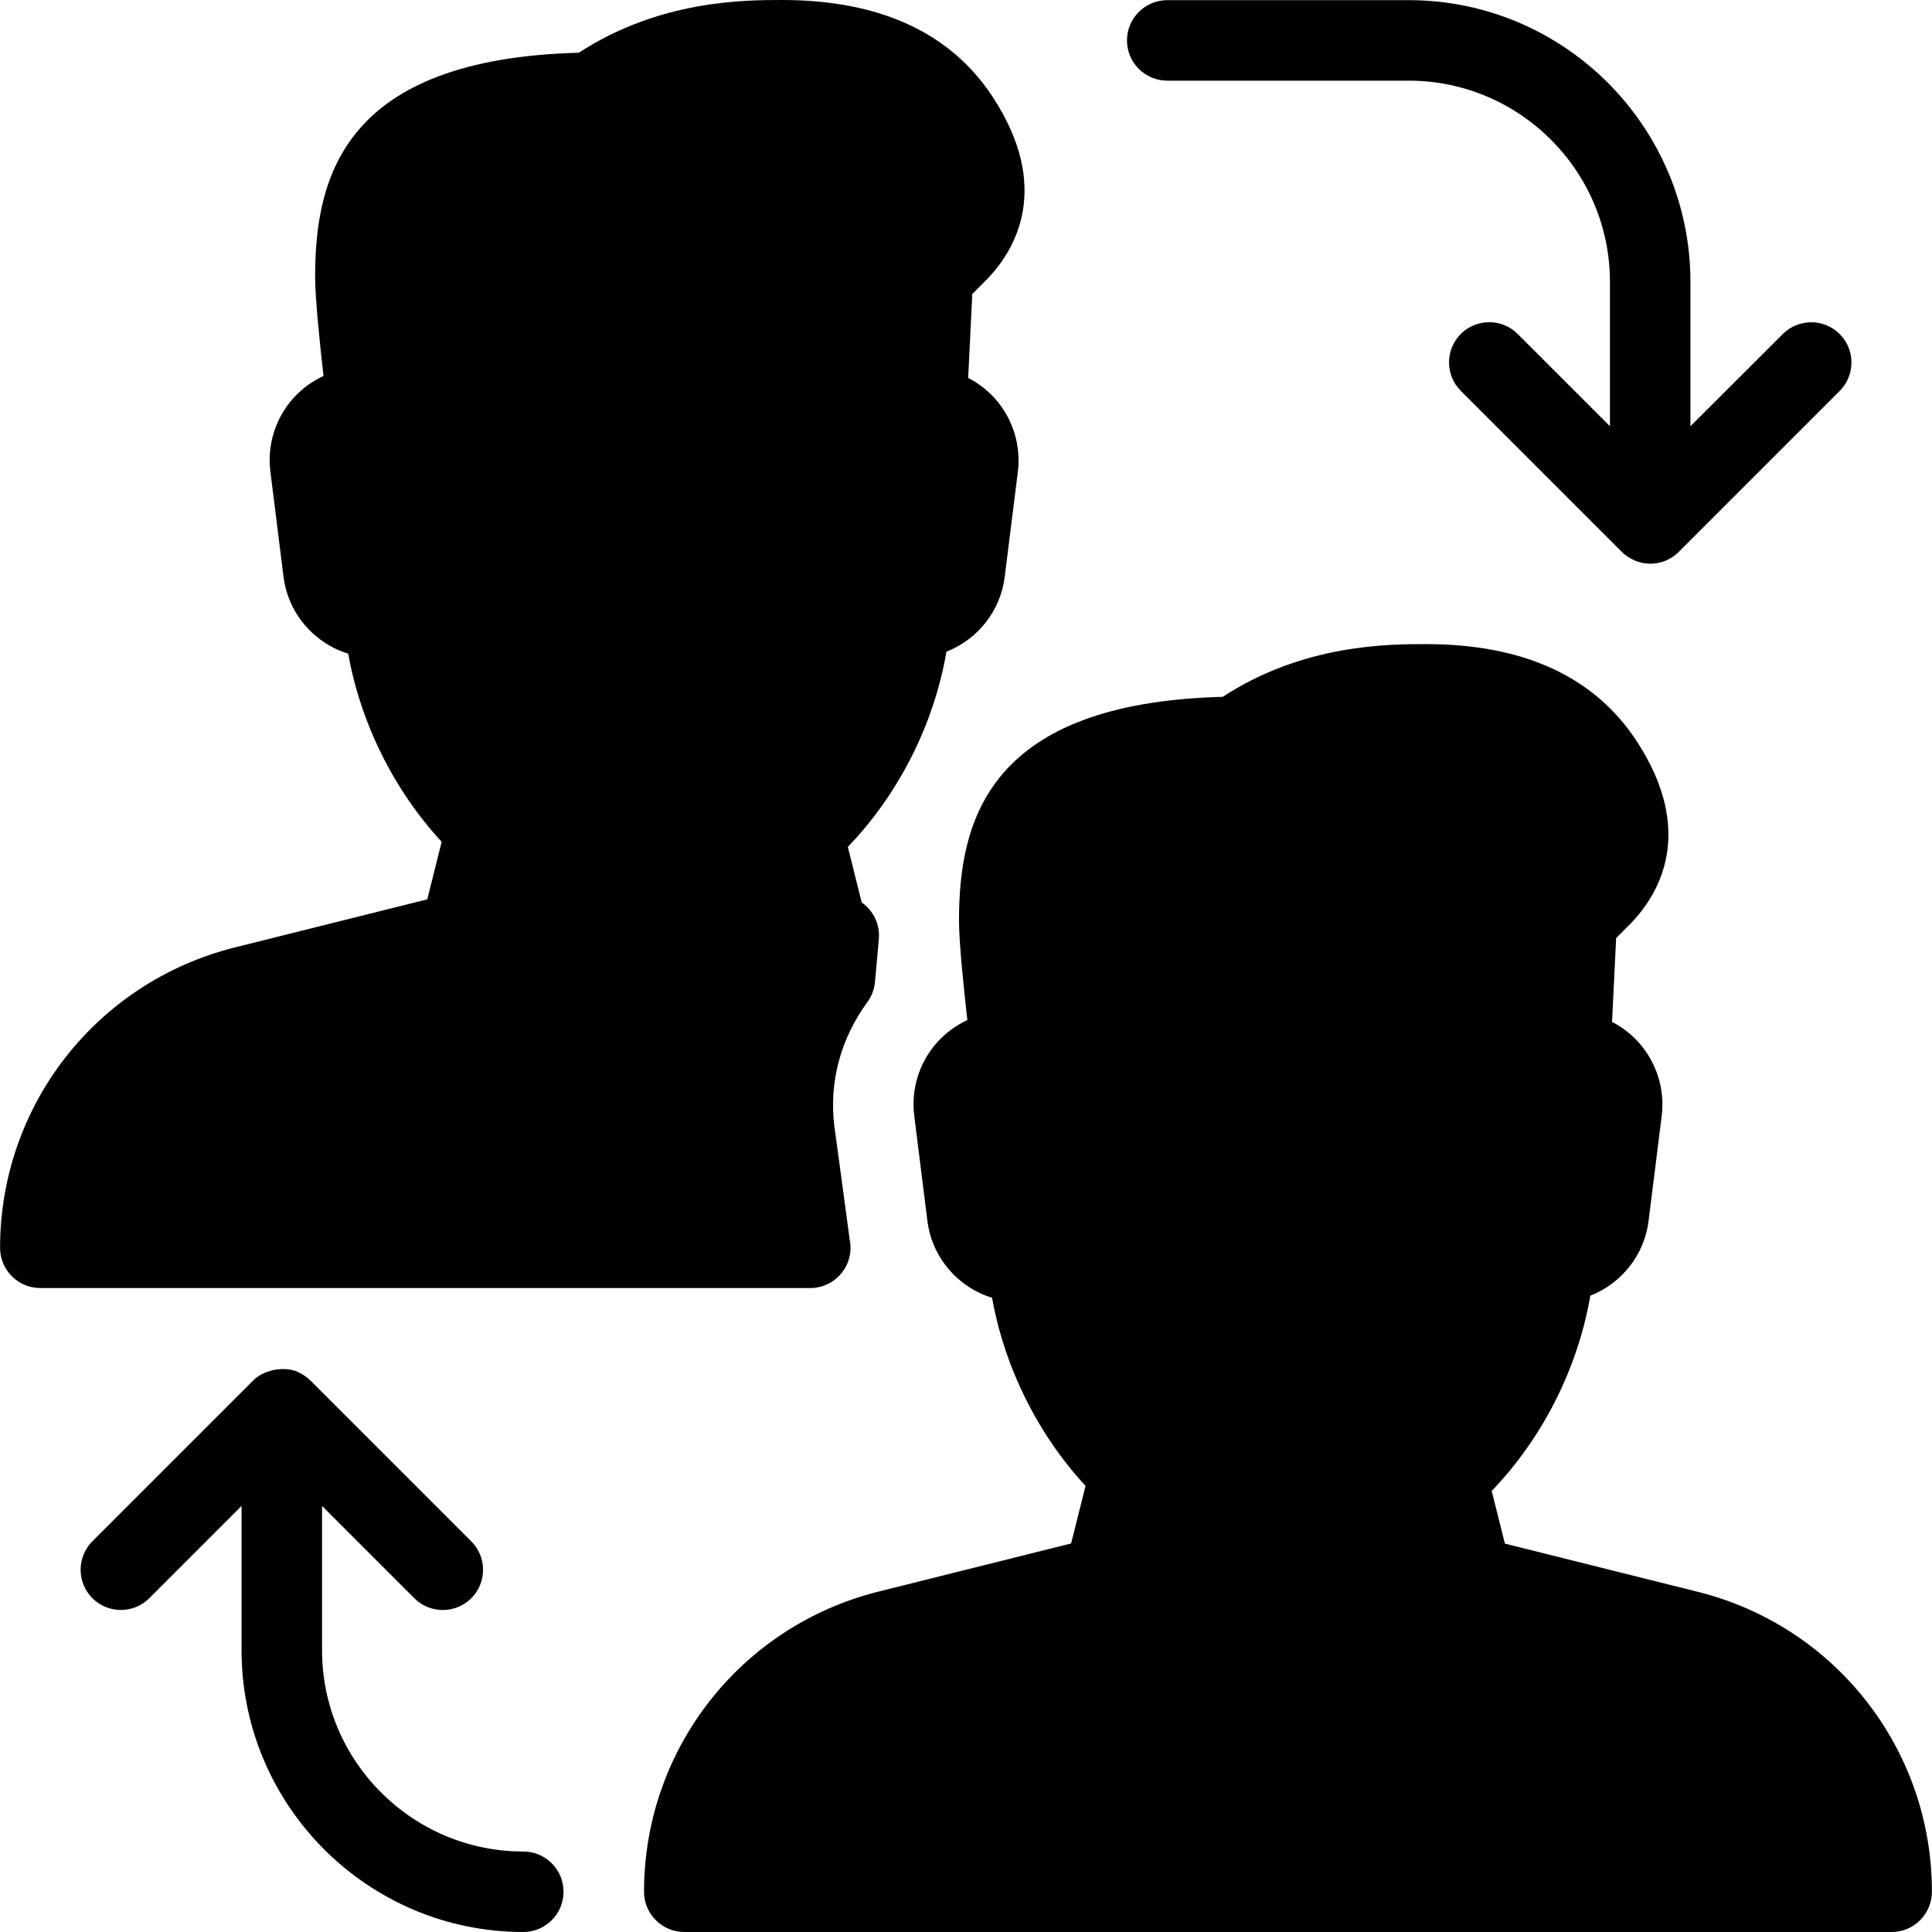 <?xml version="1.0" encoding="iso-8859-1"?>
<!-- Generator: Adobe Illustrator 19.0.0, SVG Export Plug-In . SVG Version: 6.00 Build 0)  -->
<svg version="1.1" id="Layer_1" xmlns="http://www.w3.org/2000/svg" xmlns:xlink="http://www.w3.org/1999/xlink" x="0px" y="0px"
	 viewBox="0 0 512.043 512.043" style="enable-background:new 0 0 512.043 512.043;" xml:space="preserve">
<g>
	<g>
		<g>
			<path d="M309.355,21.376h64c29.397,0,53.333,23.936,53.333,53.333v38.251L402.24,88.512c-4.16-4.16-10.923-4.16-15.083,0
				s-4.16,10.923,0,15.083l42.667,42.667c1.003,1.003,2.155,1.707,3.349,2.24c0.043,0.021,0.064,0.064,0.107,0.085h0.043
				c1.301,0.533,2.667,0.811,4.053,0.811c1.365,0,2.752-0.277,4.032-0.789c1.28-0.533,2.475-1.301,3.499-2.325l42.667-42.667
				c4.16-4.16,4.16-10.923,0-15.083c-4.16-4.16-10.923-4.16-15.083,0l-24.469,24.427V74.709c0-41.173-33.493-74.667-74.667-74.667
				h-64c-5.888,0-10.667,4.779-10.667,10.667S303.467,21.376,309.355,21.376z"/>
			<path d="M222.933,337.536c2.027-2.411,2.88-5.632,2.304-8.725l-4.117-30.443c-1.429-11.477,1.664-23.104,8.747-32.747
				c1.152-1.557,1.835-3.413,2.027-5.333l1.024-11.371c0.363-3.925-1.472-7.595-4.544-9.749l-3.669-14.72
				c13.483-13.973,22.848-32.555,26.133-51.733c8.171-3.2,14.315-10.688,15.445-19.84l3.477-27.819
				c0.875-6.933-1.28-13.909-5.845-19.179c-2.069-2.368-4.565-4.309-7.317-5.717l1.088-22.229l4.267-4.288
				c7.168-7.616,16.832-24,1.152-47.936C251.947,8.661,233.173,0,207.296,0c-9.877,0-32.469,0-53.888,13.973
				C91.563,15.616,83.52,46.421,83.52,73.259c0,5.824,1.237,17.771,2.219,26.389c-3.072,1.408-5.845,3.456-8.128,6.037
				c-4.672,5.291-6.827,12.331-5.952,19.307l3.477,27.819c1.216,9.792,8.128,17.664,17.152,20.437
				c3.264,18.347,12.117,36.203,24.768,49.856l-3.819,15.253l-51.136,12.779c-36.565,9.216-62.08,41.899-62.08,79.573
				c0,5.888,4.779,10.667,10.667,10.667h204.053C217.899,341.376,220.907,339.968,222.933,337.536z"/>
			<path d="M138.688,490.709c-29.397,0-53.333-23.936-53.333-53.333v-38.251l24.448,24.448c2.091,2.091,4.821,3.136,7.552,3.136
				c2.731,0,5.461-1.045,7.552-3.115c4.16-4.16,4.16-10.923,0-15.083L82.24,365.845c-1.003-1.003-2.155-1.707-3.349-2.24
				c-0.043-0.021-0.064-0.064-0.107-0.085h-0.021c-1.728-0.704-3.584-0.789-5.419-0.555c-0.469,0.064-0.875,0.128-1.323,0.256
				c-1.771,0.469-3.477,1.216-4.864,2.603l-42.667,42.667c-4.16,4.16-4.16,10.923,0,15.083c4.16,4.16,10.923,4.16,15.083,0
				l24.448-24.448v38.251c0,41.173,33.493,74.667,74.667,74.667c5.888,0,10.667-4.779,10.667-10.667
				S144.576,490.709,138.688,490.709z"/>
			<path d="M449.984,421.888l-51.136-12.779l-3.499-13.973c13.483-13.973,22.848-32.555,26.133-51.733
				c8.171-3.2,14.315-10.688,15.445-19.84l3.477-27.819c0.875-6.933-1.28-13.909-5.845-19.179c-2.069-2.368-4.565-4.309-7.317-5.717
				l1.088-22.229l4.267-4.288c7.168-7.616,16.832-24,1.152-47.936c-11.157-17.045-29.931-25.685-55.808-25.685
				c-9.877,0-32.469,0-53.888,13.973c-61.845,1.643-69.888,32.448-69.888,59.285c0,5.824,1.237,17.771,2.219,26.389
				c-3.072,1.408-5.845,3.456-8.128,6.037c-4.672,5.291-6.827,12.331-5.952,19.307l3.477,27.819
				c1.216,9.792,8.107,17.664,17.152,20.437c3.264,18.347,12.117,36.203,24.768,49.856l-3.819,15.253l-51.136,12.779
				c-36.544,9.173-62.059,41.856-62.059,79.531c0,5.888,4.779,10.667,10.667,10.667h320c5.888,0,10.667-4.8,10.667-10.688
				C512.021,463.68,486.507,431.019,449.984,421.888z"/>
		</g>
	</g>
</g>
<g>
</g>
<g>
</g>
<g>
</g>
<g>
</g>
<g>
</g>
<g>
</g>
<g>
</g>
<g>
</g>
<g>
</g>
<g>
</g>
<g>
</g>
<g>
</g>
<g>
</g>
<g>
</g>
<g>
</g>
</svg>
